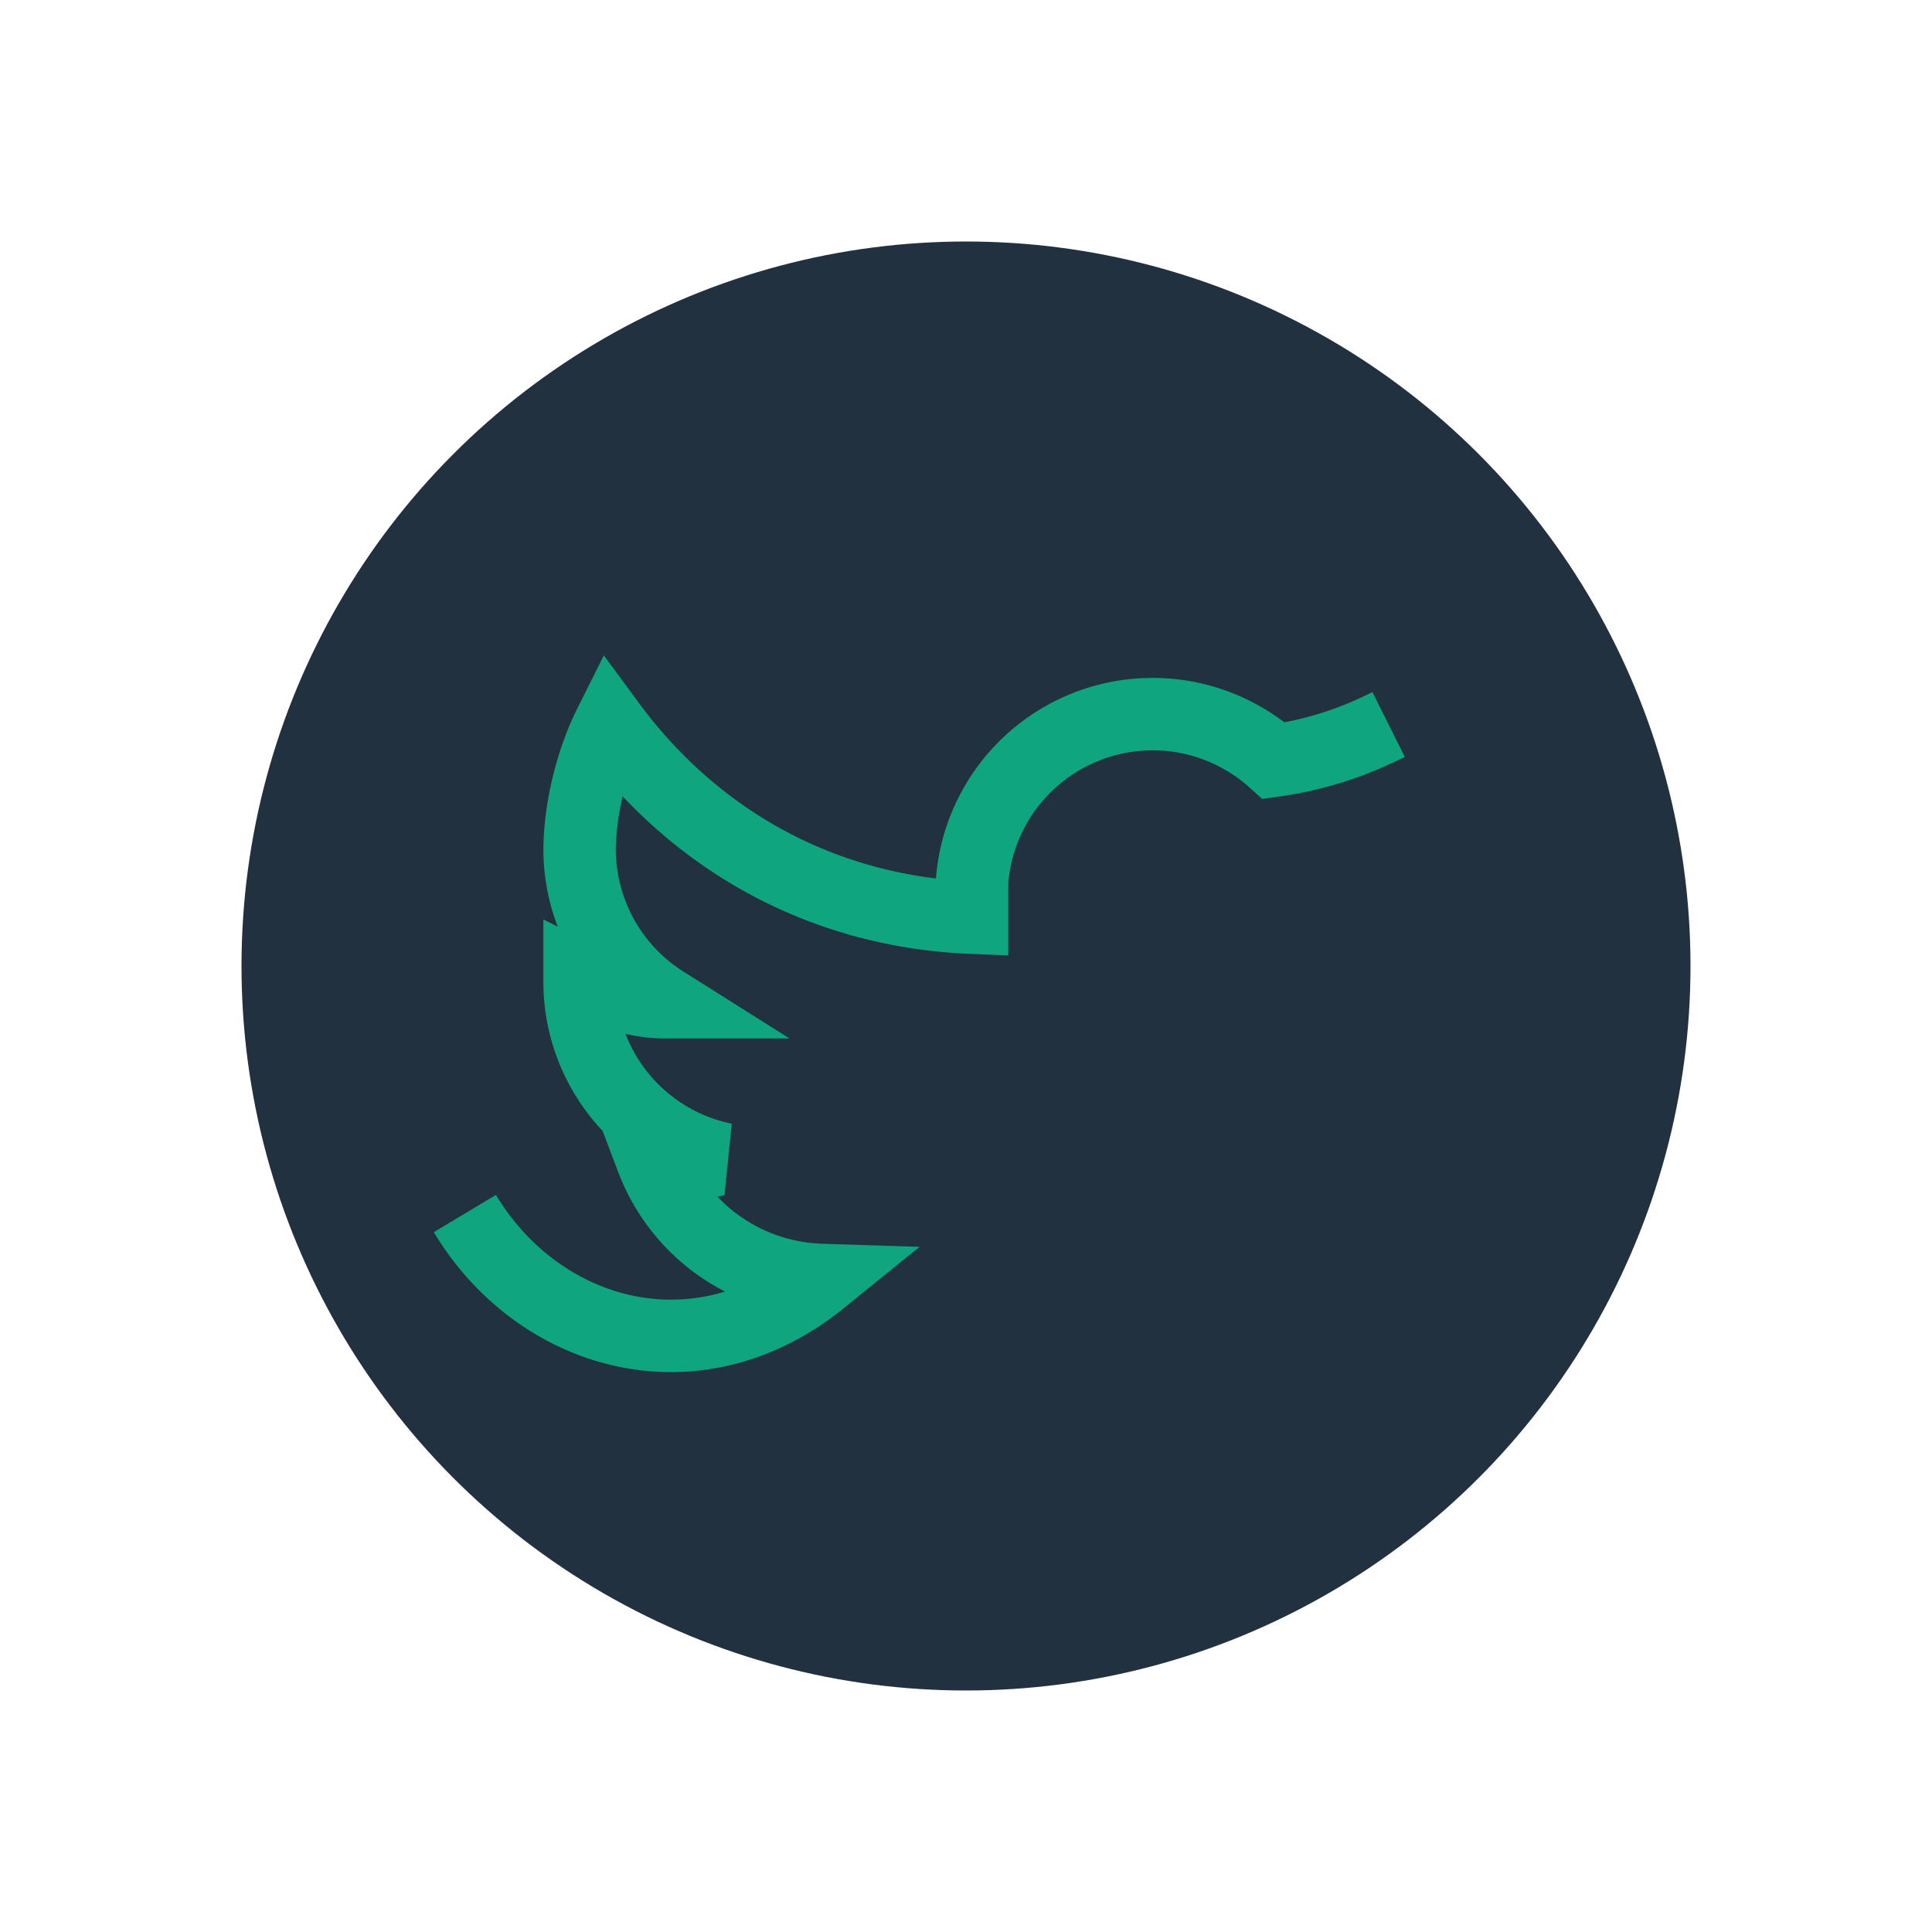 <?xml version="1.0" encoding="UTF-8"?>
<svg xmlns="http://www.w3.org/2000/svg" width="32" height="32" viewBox="0 0 32 32"><circle cx="16" cy="16" r="12" fill="#22313f"/><path d="M23 12c-.6.3-1.2.5-1.9.6a3 3 0 00-5 2v.6c-2.5-.1-4.6-1.3-6-3.2-.3.6-.5 1.4-.5 2.1a3 3 0 001.4 2.5c-.5 0-1-.2-1.4-.4v.1a3 3 0 002.4 2.9c-.2 0-.4.1-.7.1-.1 0-.3 0-.5-.1a3.1 3.1 0 002.8 2c-2.1 1.7-4.7.9-5.9-1.1" stroke="#0ea57f" fill="none" stroke-width="1.2"/></svg>